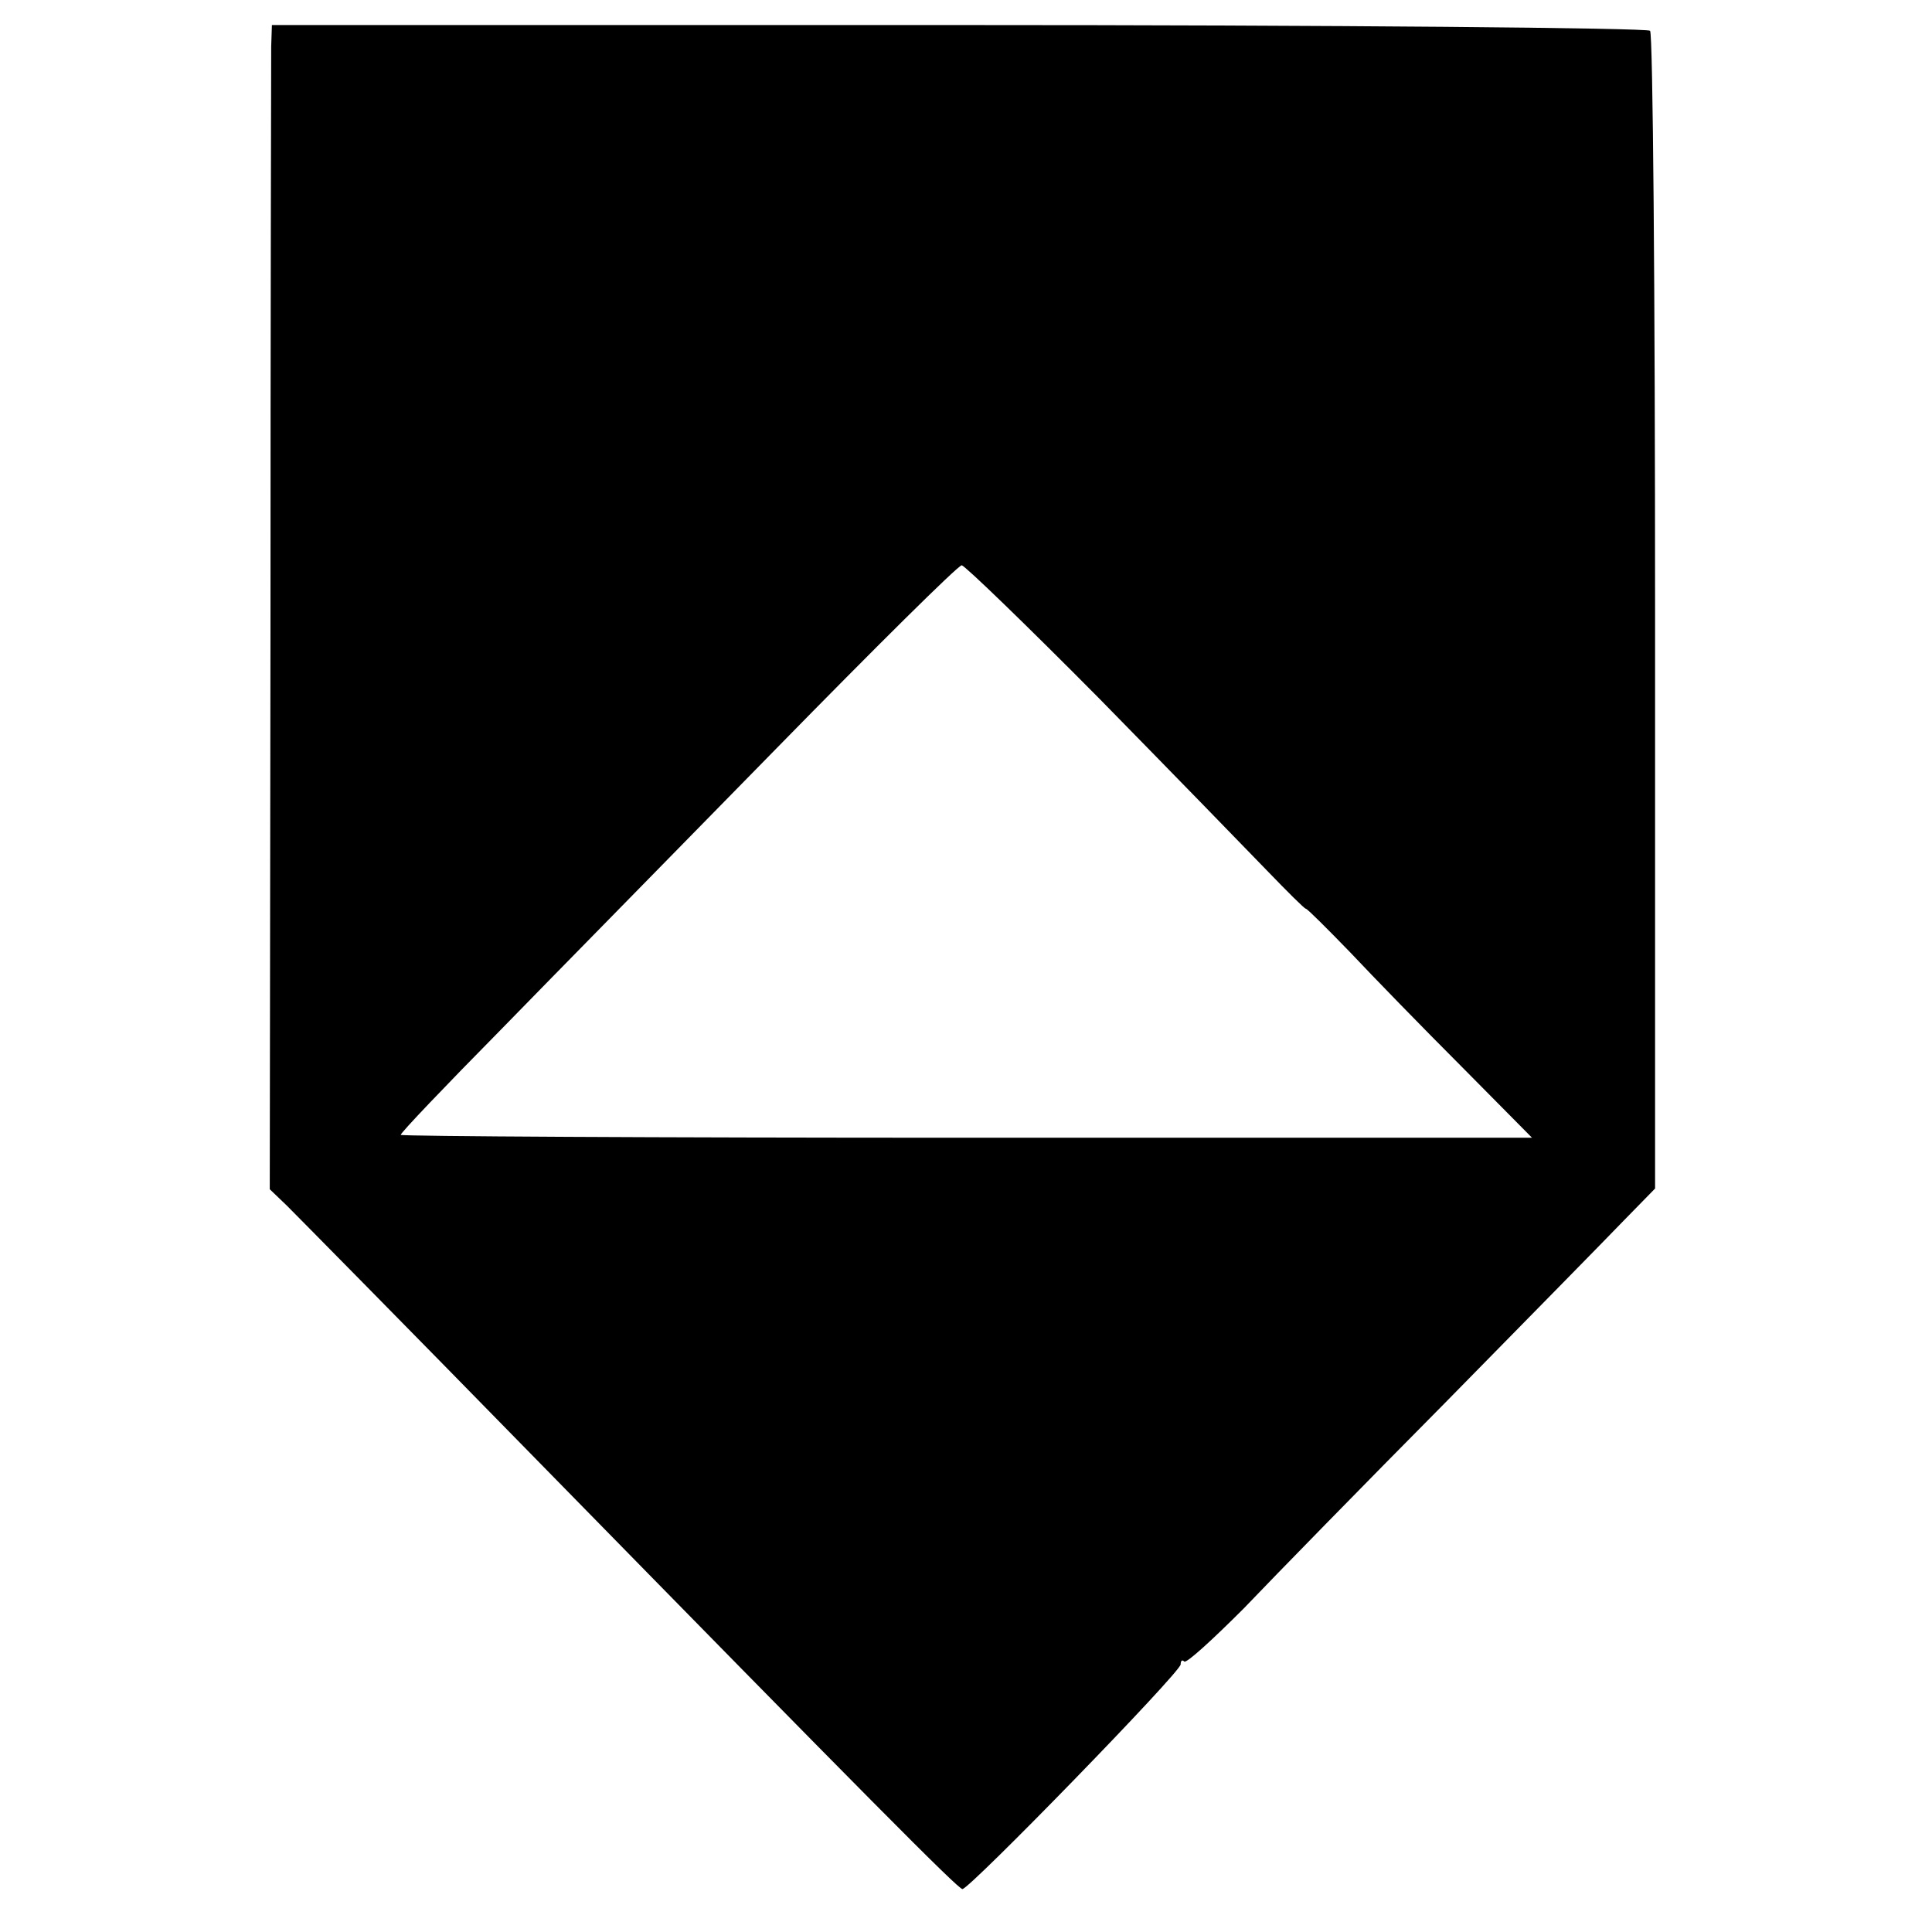 <?xml version="1.0" standalone="no"?>
<!DOCTYPE svg PUBLIC "-//W3C//DTD SVG 20010904//EN"
 "http://www.w3.org/TR/2001/REC-SVG-20010904/DTD/svg10.dtd">
<svg version="1.0" xmlns="http://www.w3.org/2000/svg"
 width="270pt" height="270pt" viewBox="0 0 270 270"
 preserveAspectRatio="xMidYMid meet">
<g transform="translate(0,270) scale(0.1,-0.1)"
fill="#000000" stroke="none">
<path d="M379 2635 c0 -16 -1 -383 -1 -813 l-1 -784 24 -23 c13 -13 168 -170
344 -350 470 -480 594 -605 600 -605 10 0 305 303 305 314 0 5 2 7 5 4 3 -3
40 31 83 74 42 44 169 174 282 288 113 115 225 229 249 254 l44 45 0 806 c0
443 -3 809 -7 812 -4 4 -439 8 -967 8 l-959 0 -1 -30z m1158 -912 c102 -104
207 -212 234 -240 28 -29 52 -53 54 -53 2 0 30 -28 62 -61 32 -34 102 -106
156 -160 l98 -99 -790 0 c-435 0 -791 2 -791 4 0 3 62 68 138 145 75 77 250
255 387 395 138 141 254 256 259 256 4 0 91 -84 193 -187z"/>
</g>
</svg>
